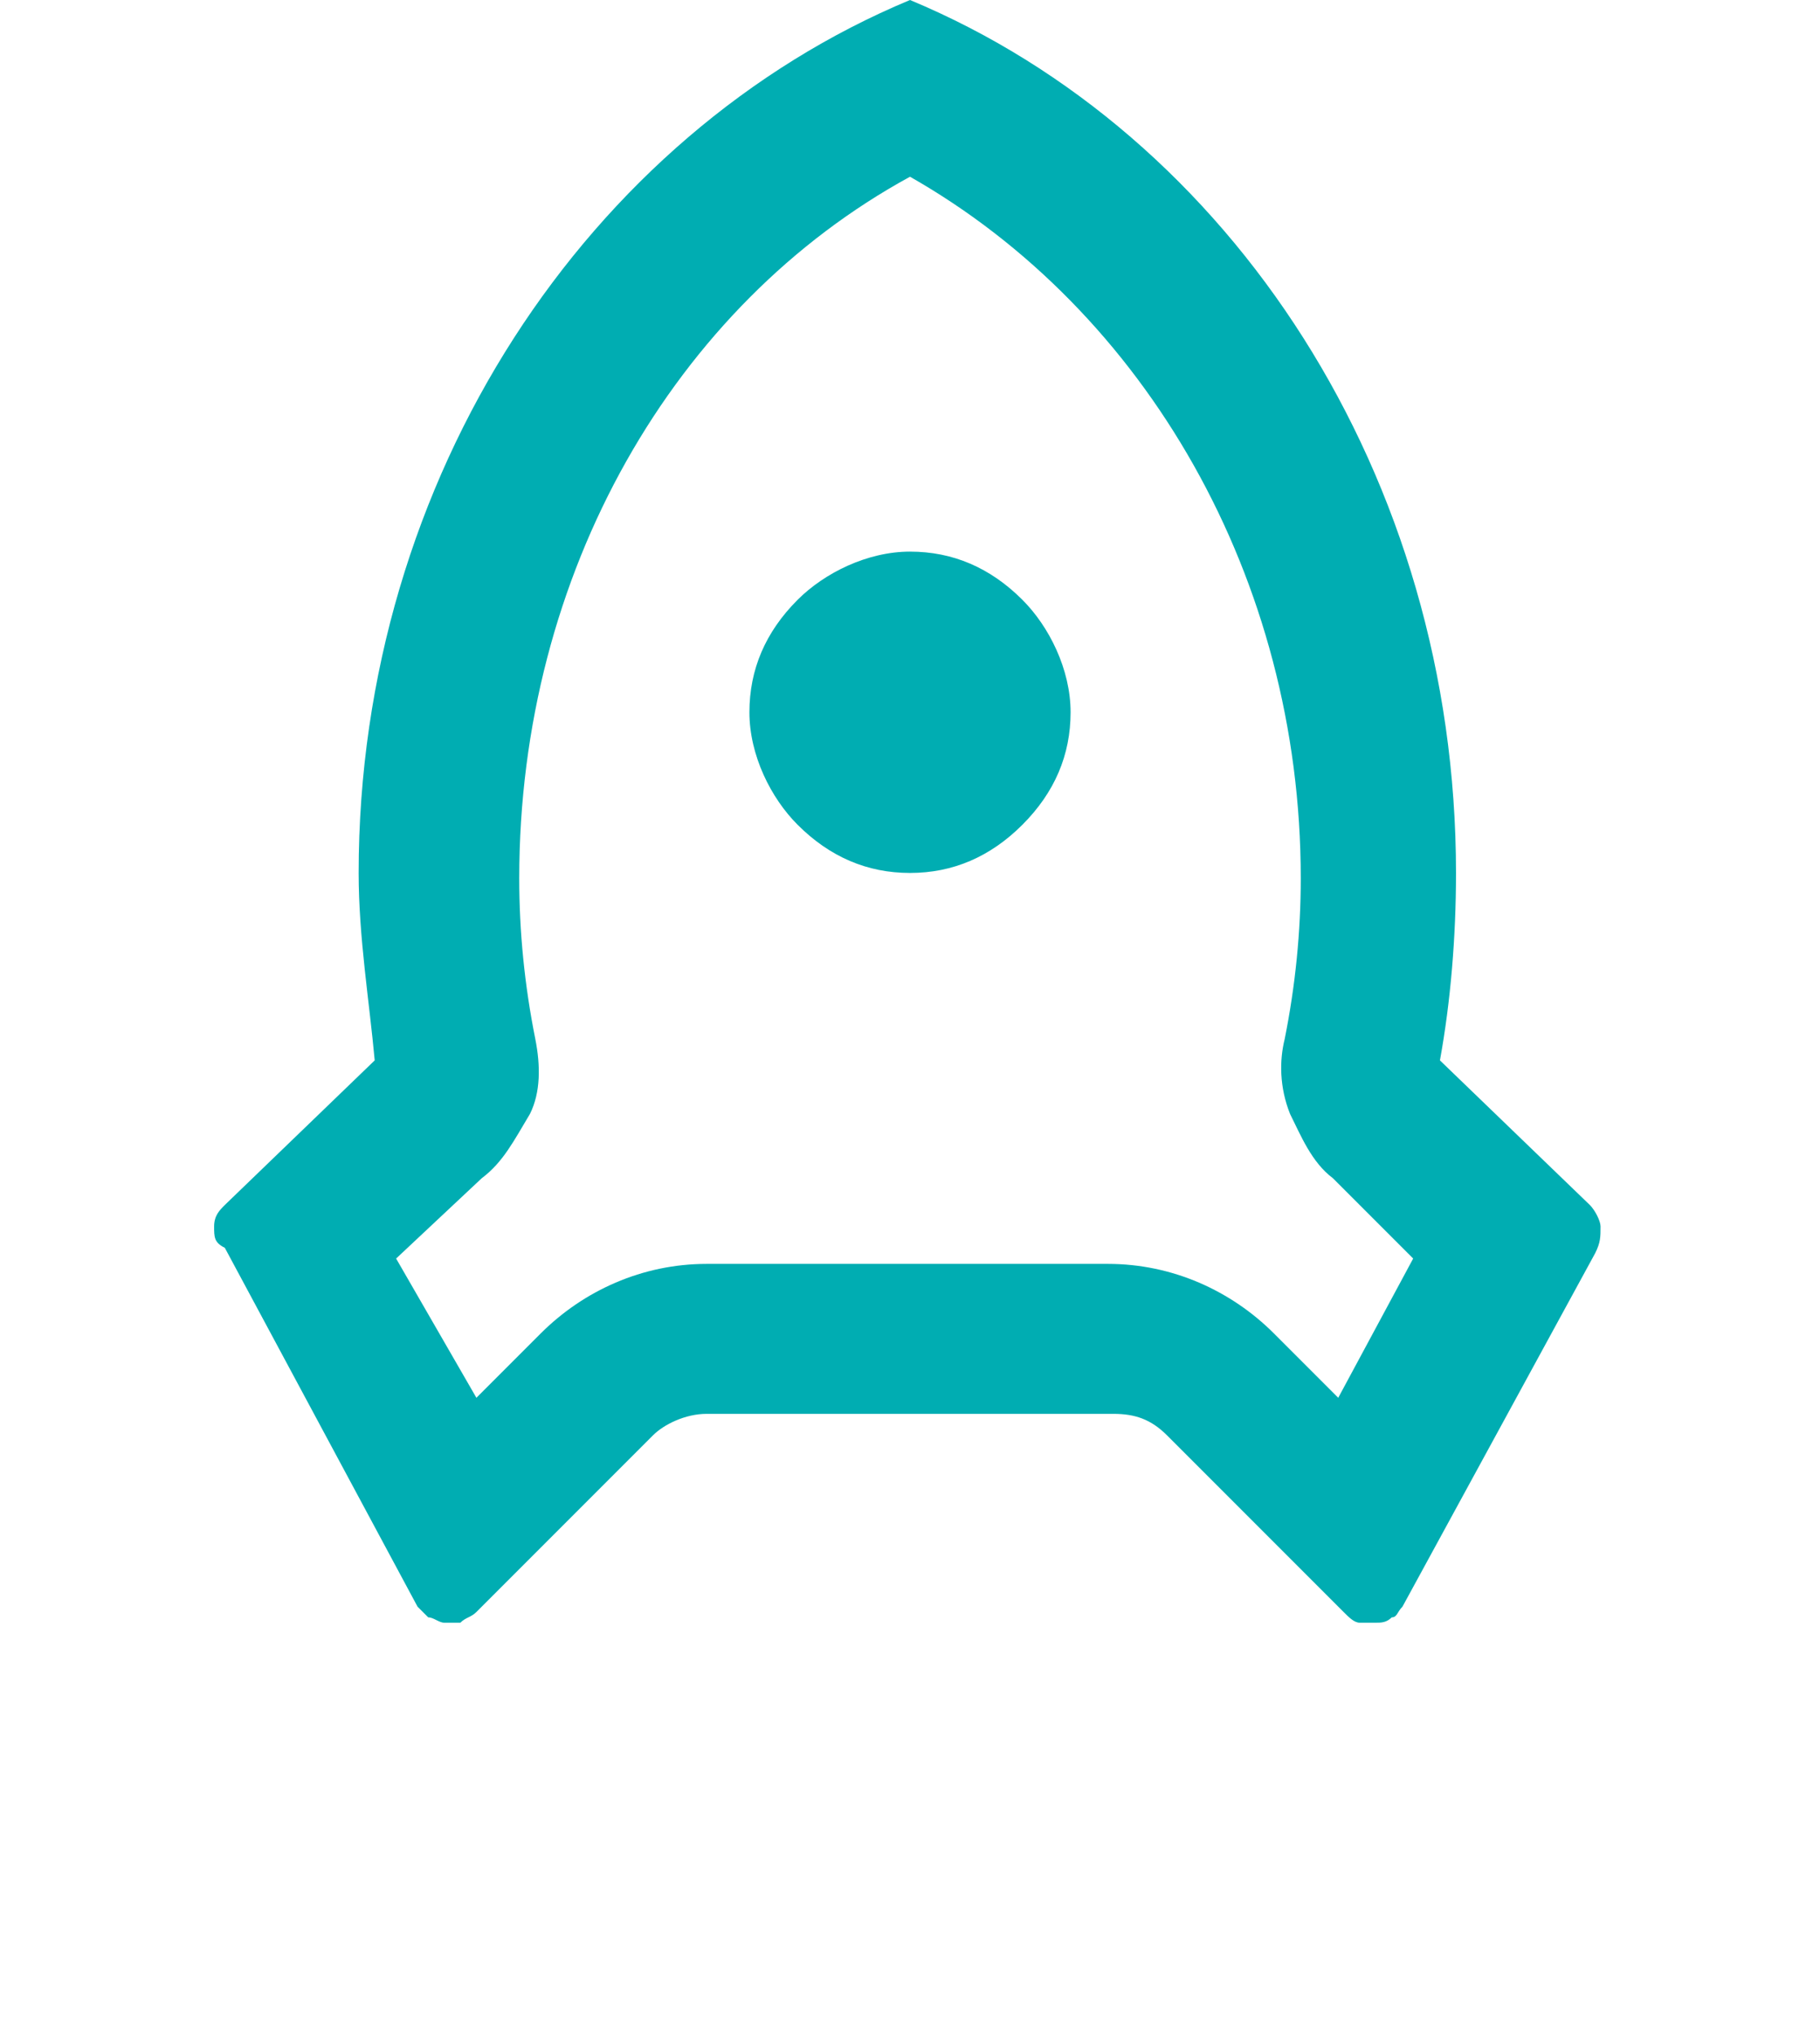 <?xml version="1.0" encoding="utf-8"?>
<!-- Generator: Adobe Illustrator 27.1.1, SVG Export Plug-In . SVG Version: 6.00 Build 0)  -->
<svg version="1.1" id="Layer_1" xmlns="http://www.w3.org/2000/svg" xmlns:xlink="http://www.w3.org/1999/xlink" x="0px" y="0px"
	 viewBox="0 0 34 38" style="enable-background:new 0 0 34 38;" xml:space="preserve">
<style type="text/css">
	.st0{fill:#00ADB2;}
</style>
<g id="product_launch">
	<path class="st0" d="M6.7,16.3C6.7,8.9,11,2.5,17,0c6,2.5,10.2,8.9,10.2,16.3c0,1.2-0.1,2.4-0.3,3.5l2.8,2.7
		c0.1,0.1,0.2,0.3,0.2,0.4c0,0.2,0,0.3-0.1,0.5L26.2,30c-0.1,0.1-0.1,0.2-0.2,0.2c-0.1,0.1-0.2,0.1-0.3,0.1c-0.1,0-0.2,0-0.3,0
		c-0.1,0-0.2-0.1-0.3-0.2l-3.3-3.3c-0.3-0.3-0.6-0.4-1-0.4h-7.6c-0.4,0-0.8,0.2-1,0.4l-3.3,3.3c-0.1,0.1-0.2,0.1-0.3,0.2
		c-0.1,0-0.2,0-0.3,0S8.1,30.2,8,30.2C7.9,30.1,7.8,30,7.8,30l-3.6-6.7C4,23.2,4,23.1,4,22.9s0.1-0.3,0.2-0.4L7,19.8
		C6.9,18.7,6.7,17.5,6.7,16.3z M8.9,26.1l1.2-1.2c0.8-0.8,1.9-1.3,3.1-1.3h7.5c1.2,0,2.3,0.5,3.1,1.3l1.2,1.2l1.4-2.6L24.9,22
		c-0.4-0.3-0.6-0.8-0.8-1.2c-0.2-0.5-0.2-1-0.1-1.4c0.2-1,0.3-2,0.3-3c0-5.6-2.9-10.6-7.3-13.1c-4.4,2.4-7.3,7.4-7.3,13.1
		c0,1,0.1,2,0.3,3c0.1,0.5,0.1,1-0.1,1.4C9.6,21.3,9.4,21.7,9,22l-1.6,1.5L8.9,26.1L8.9,26.1z M17,16.3c-0.8,0-1.5-0.3-2.1-0.9
		c-0.5-0.5-0.9-1.3-0.9-2.1s0.3-1.5,0.9-2.1c0.5-0.5,1.3-0.9,2.1-0.9s1.5,0.3,2.1,0.9c0.5,0.5,0.9,1.3,0.9,2.1s-0.3,1.5-0.9,2.1
		S17.8,16.3,17,16.3z"/>
</g>
</svg>
